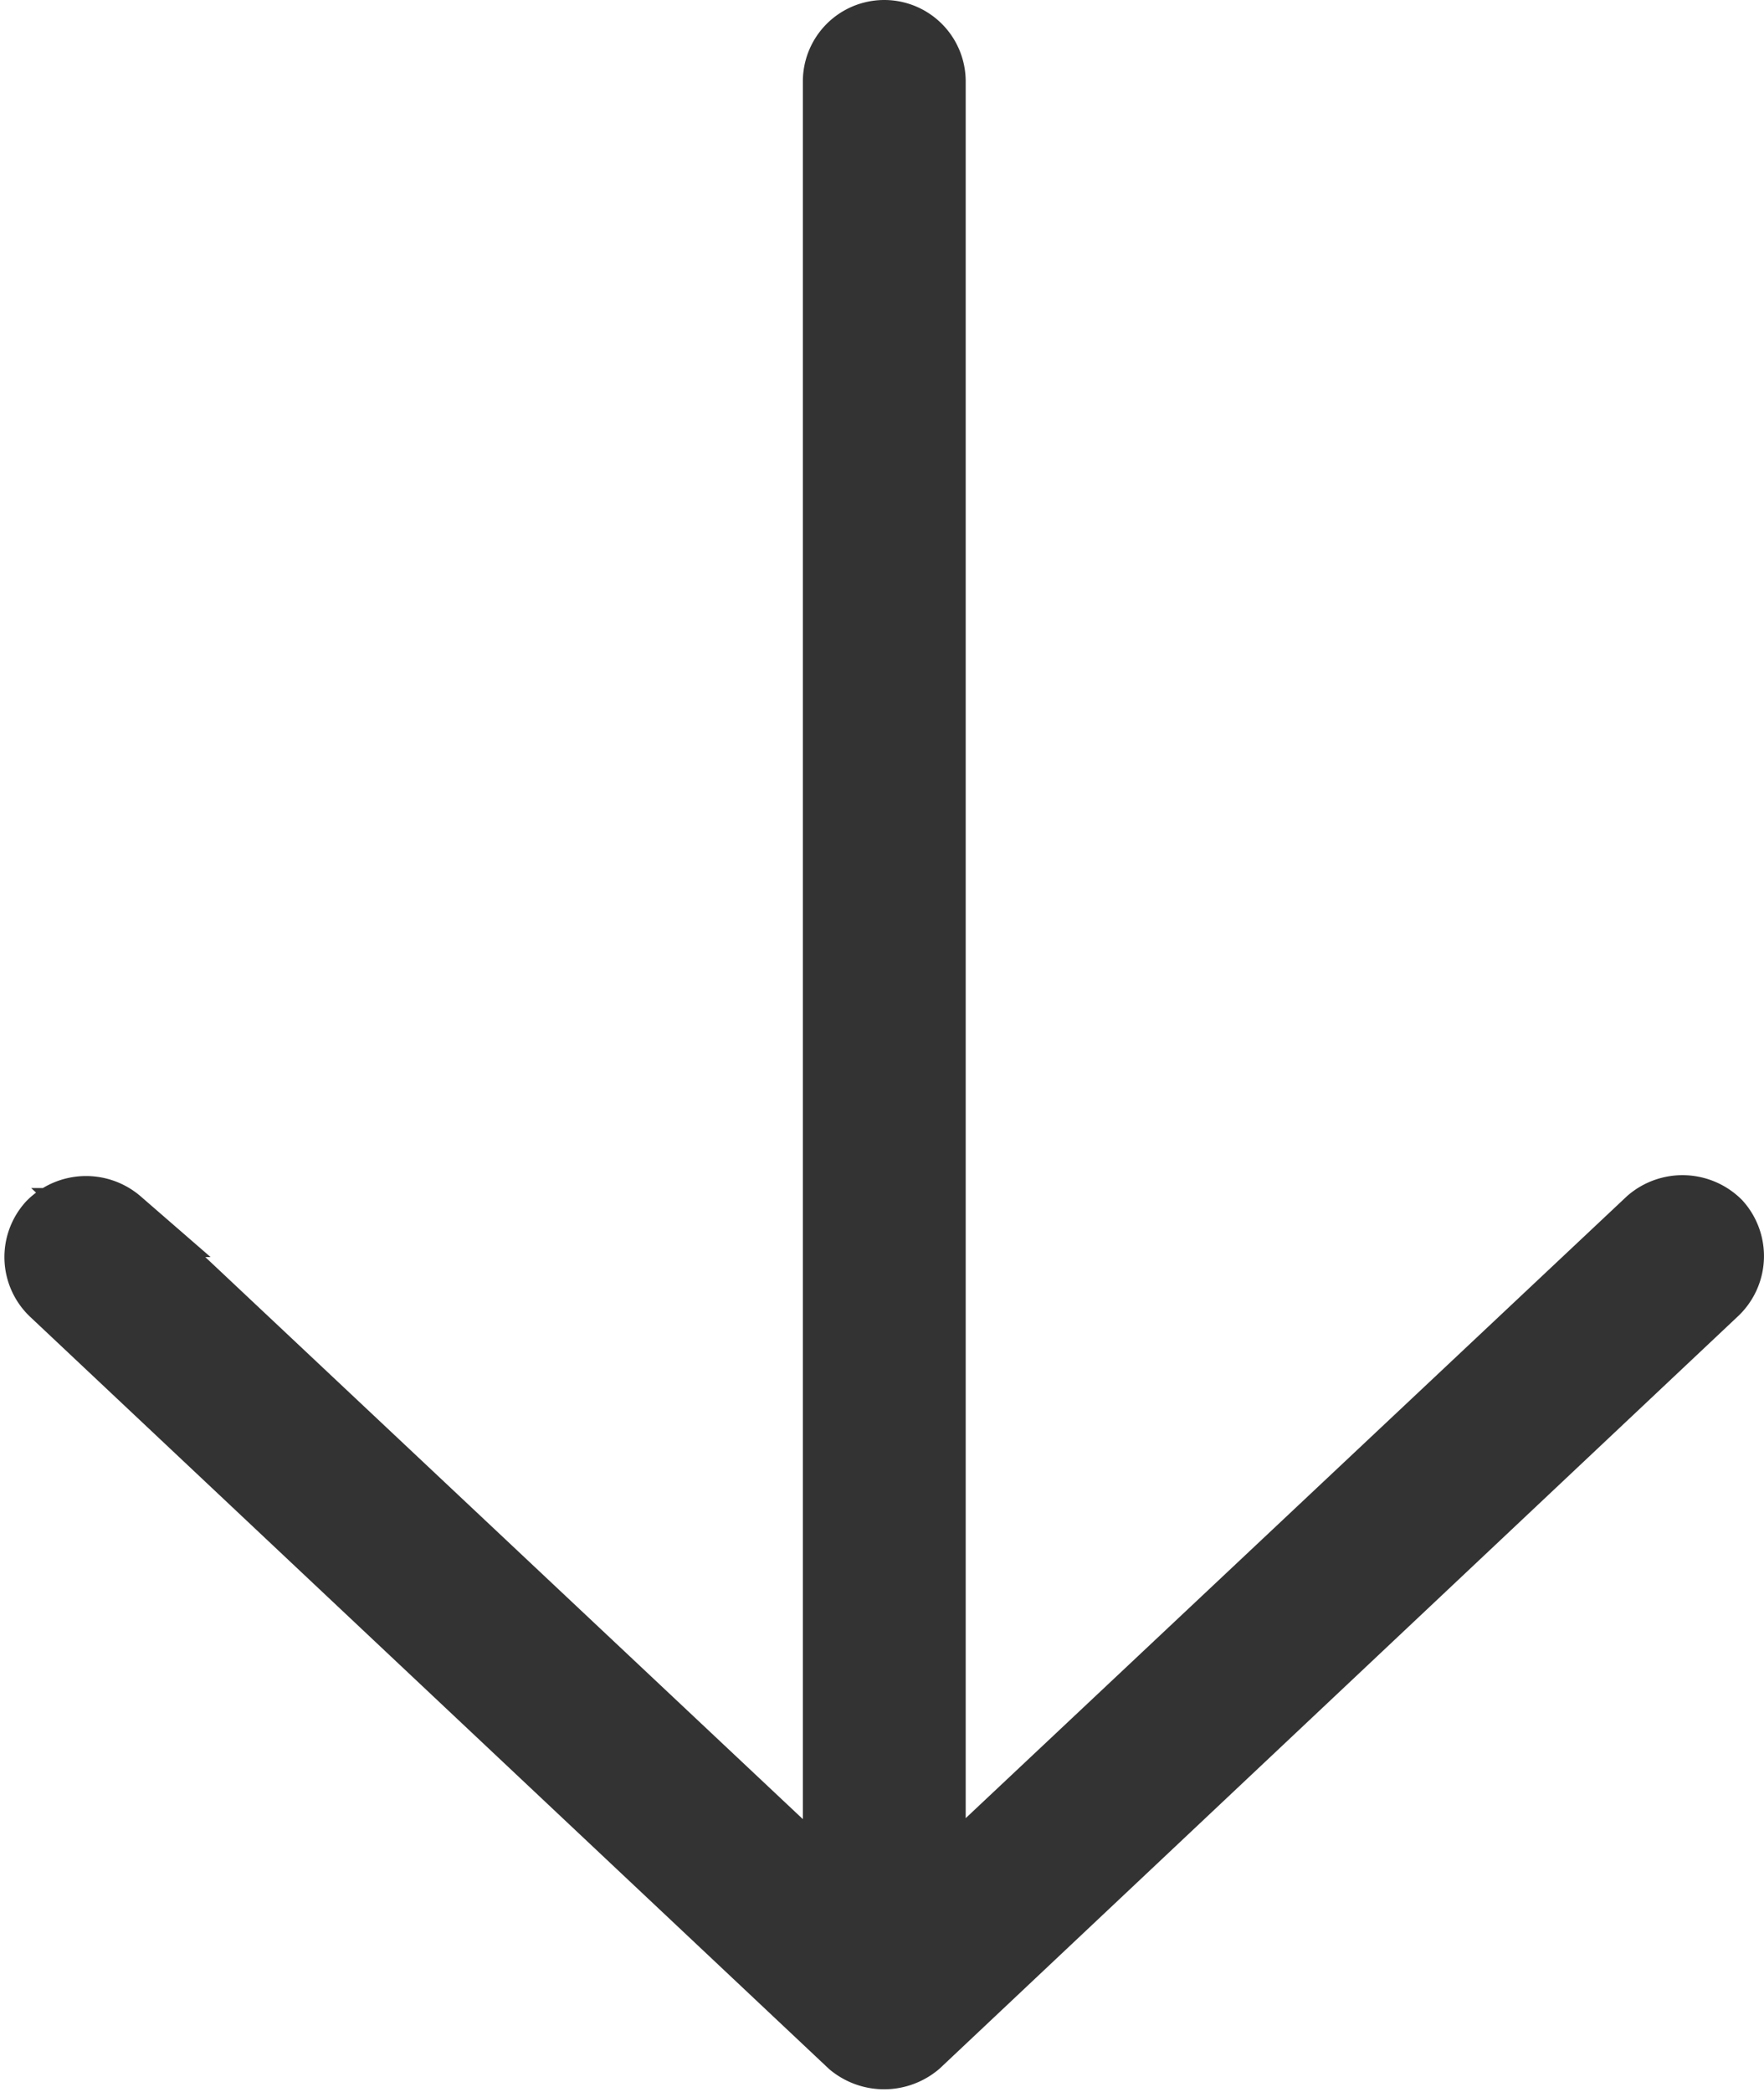 <svg xmlns="http://www.w3.org/2000/svg" width="12.783" height="15.155" viewBox="0 0 12.783 15.155">
  <path id="パス_112034" data-name="パス 112034" d="M37.55,990.253,32.1,984.468a.349.349,0,0,0-.484-.016.358.358,0,0,0-.016.484l4.9,5.211H23.34a.34.34,0,1,0,0,.68H36.507l-4.9,5.211a.356.356,0,0,0,.016.484.346.346,0,0,0,.484-.016l5.445-5.785A.365.365,0,0,0,37.55,990.253Z" transform="translate(996.895 -22.75) rotate(90)" fill="#333" stroke="#333" stroke-width="0.5"/>
</svg>
